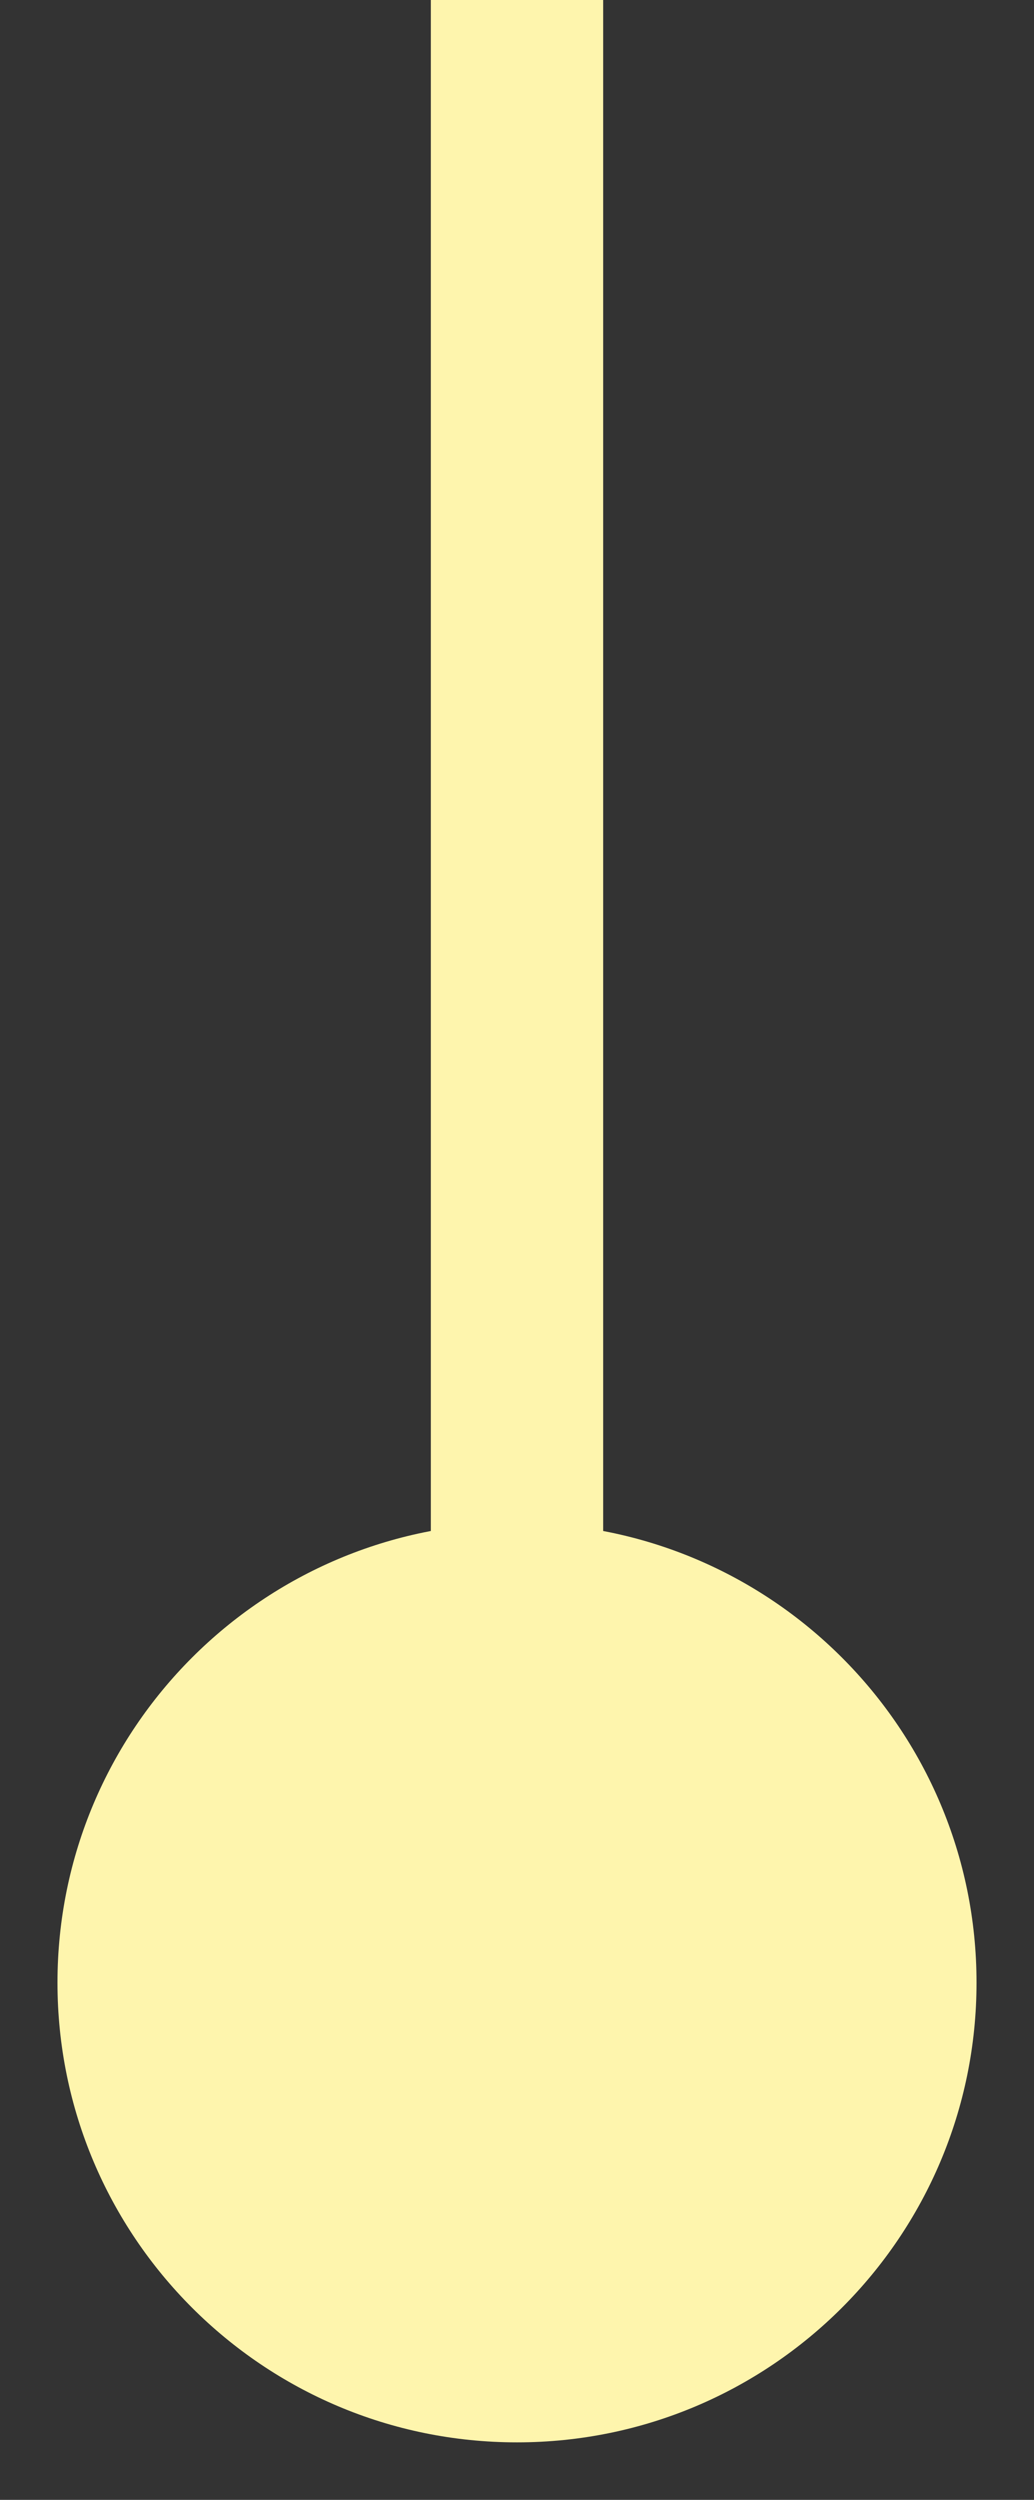 <?xml version="1.0" encoding="UTF-8"?> <svg xmlns="http://www.w3.org/2000/svg" width="12" height="29" viewBox="0 0 12 29" fill="none"><rect x="0" y="0" width="12" height="29" fill="#333333" stroke="none"/> <path d="M6 17.667C3.054 17.667 0.667 20.055 0.667 23C0.667 25.945 3.054 28.333 6 28.333C8.946 28.333 11.333 25.945 11.333 23C11.333 20.055 8.946 17.667 6 17.667ZM5 -4.37114e-08L5 23L7 23L7 4.37114e-08L5 -4.37114e-08Z" fill="#FEF5AD"></path> </svg> 
